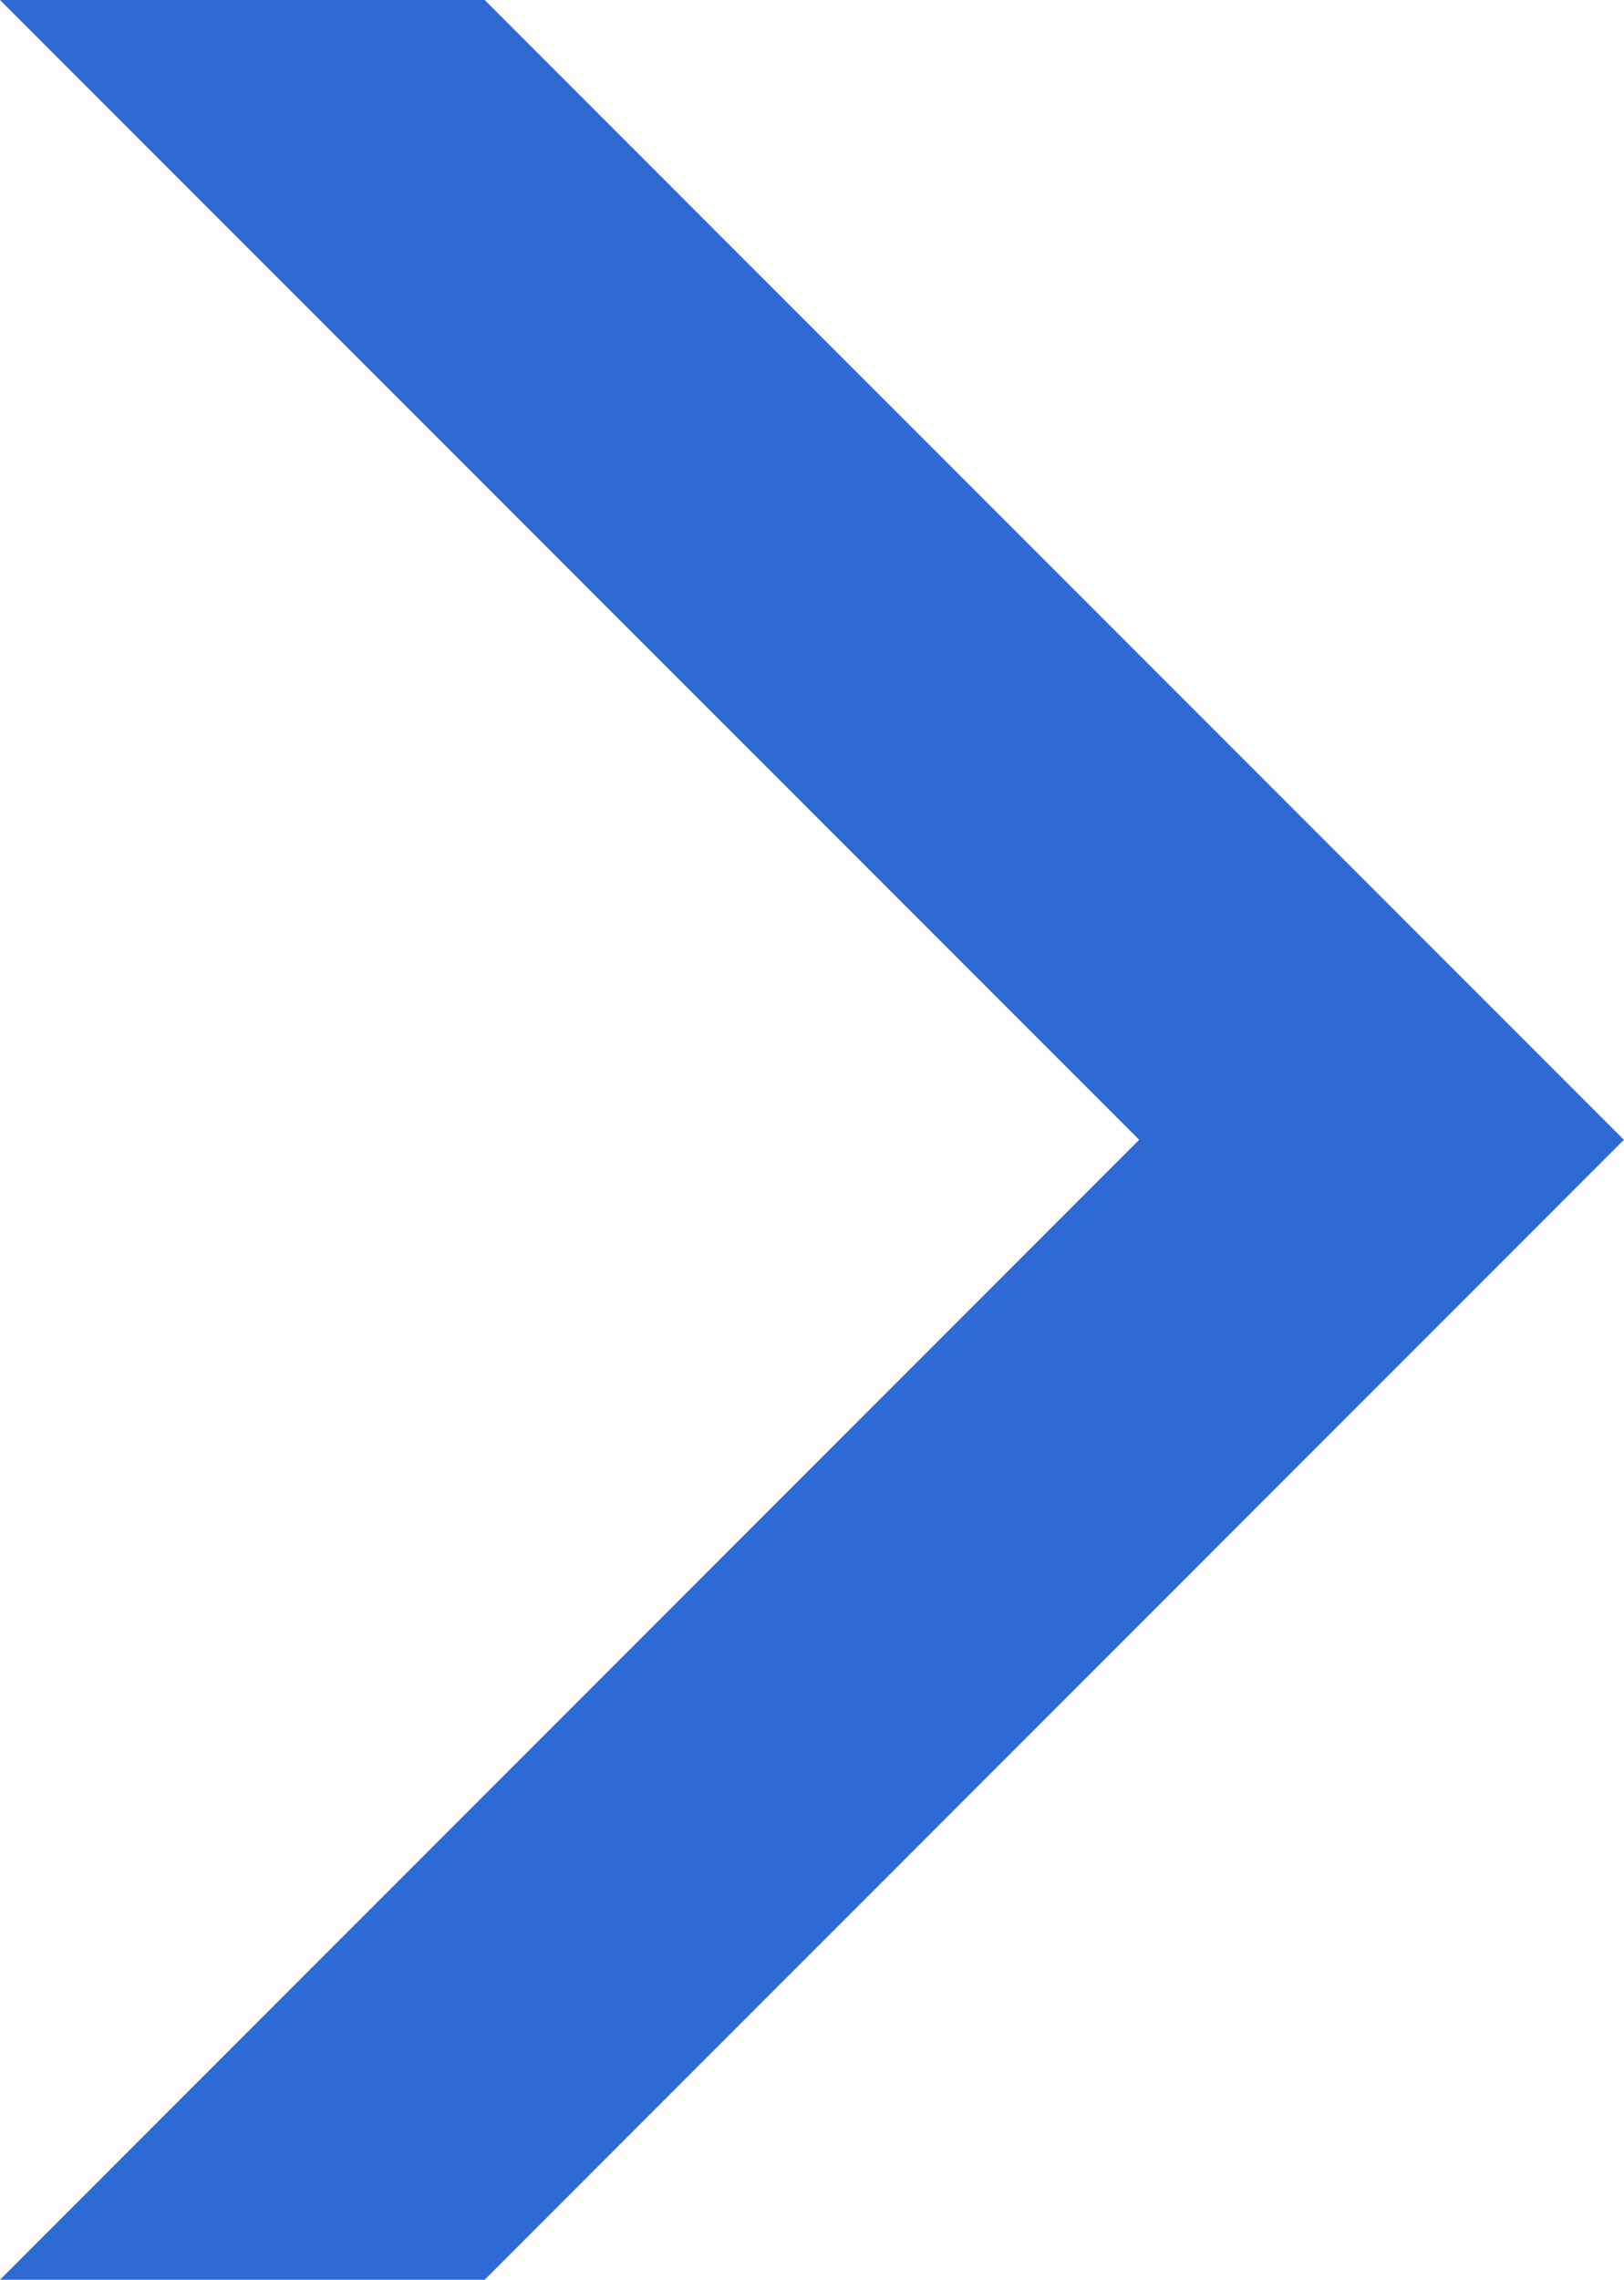 <svg xmlns="http://www.w3.org/2000/svg" width="12.485" height="17.517" viewBox="0 0 12.485 17.517">
  <g id="arrow-chevron-right_rg" transform="translate(10.807 15.5)">
    <path id="arrow-chevron-right_rg-2" data-name="arrow-chevron-right_rg" d="M0,16.517,8.258,8.258,0,0H2.312l8.258,8.258L2.312,16.517Z" transform="translate(-9.6 -15)" fill="#2e69d4" stroke="#2e69d4" stroke-width="1"/>
  </g>
</svg>

